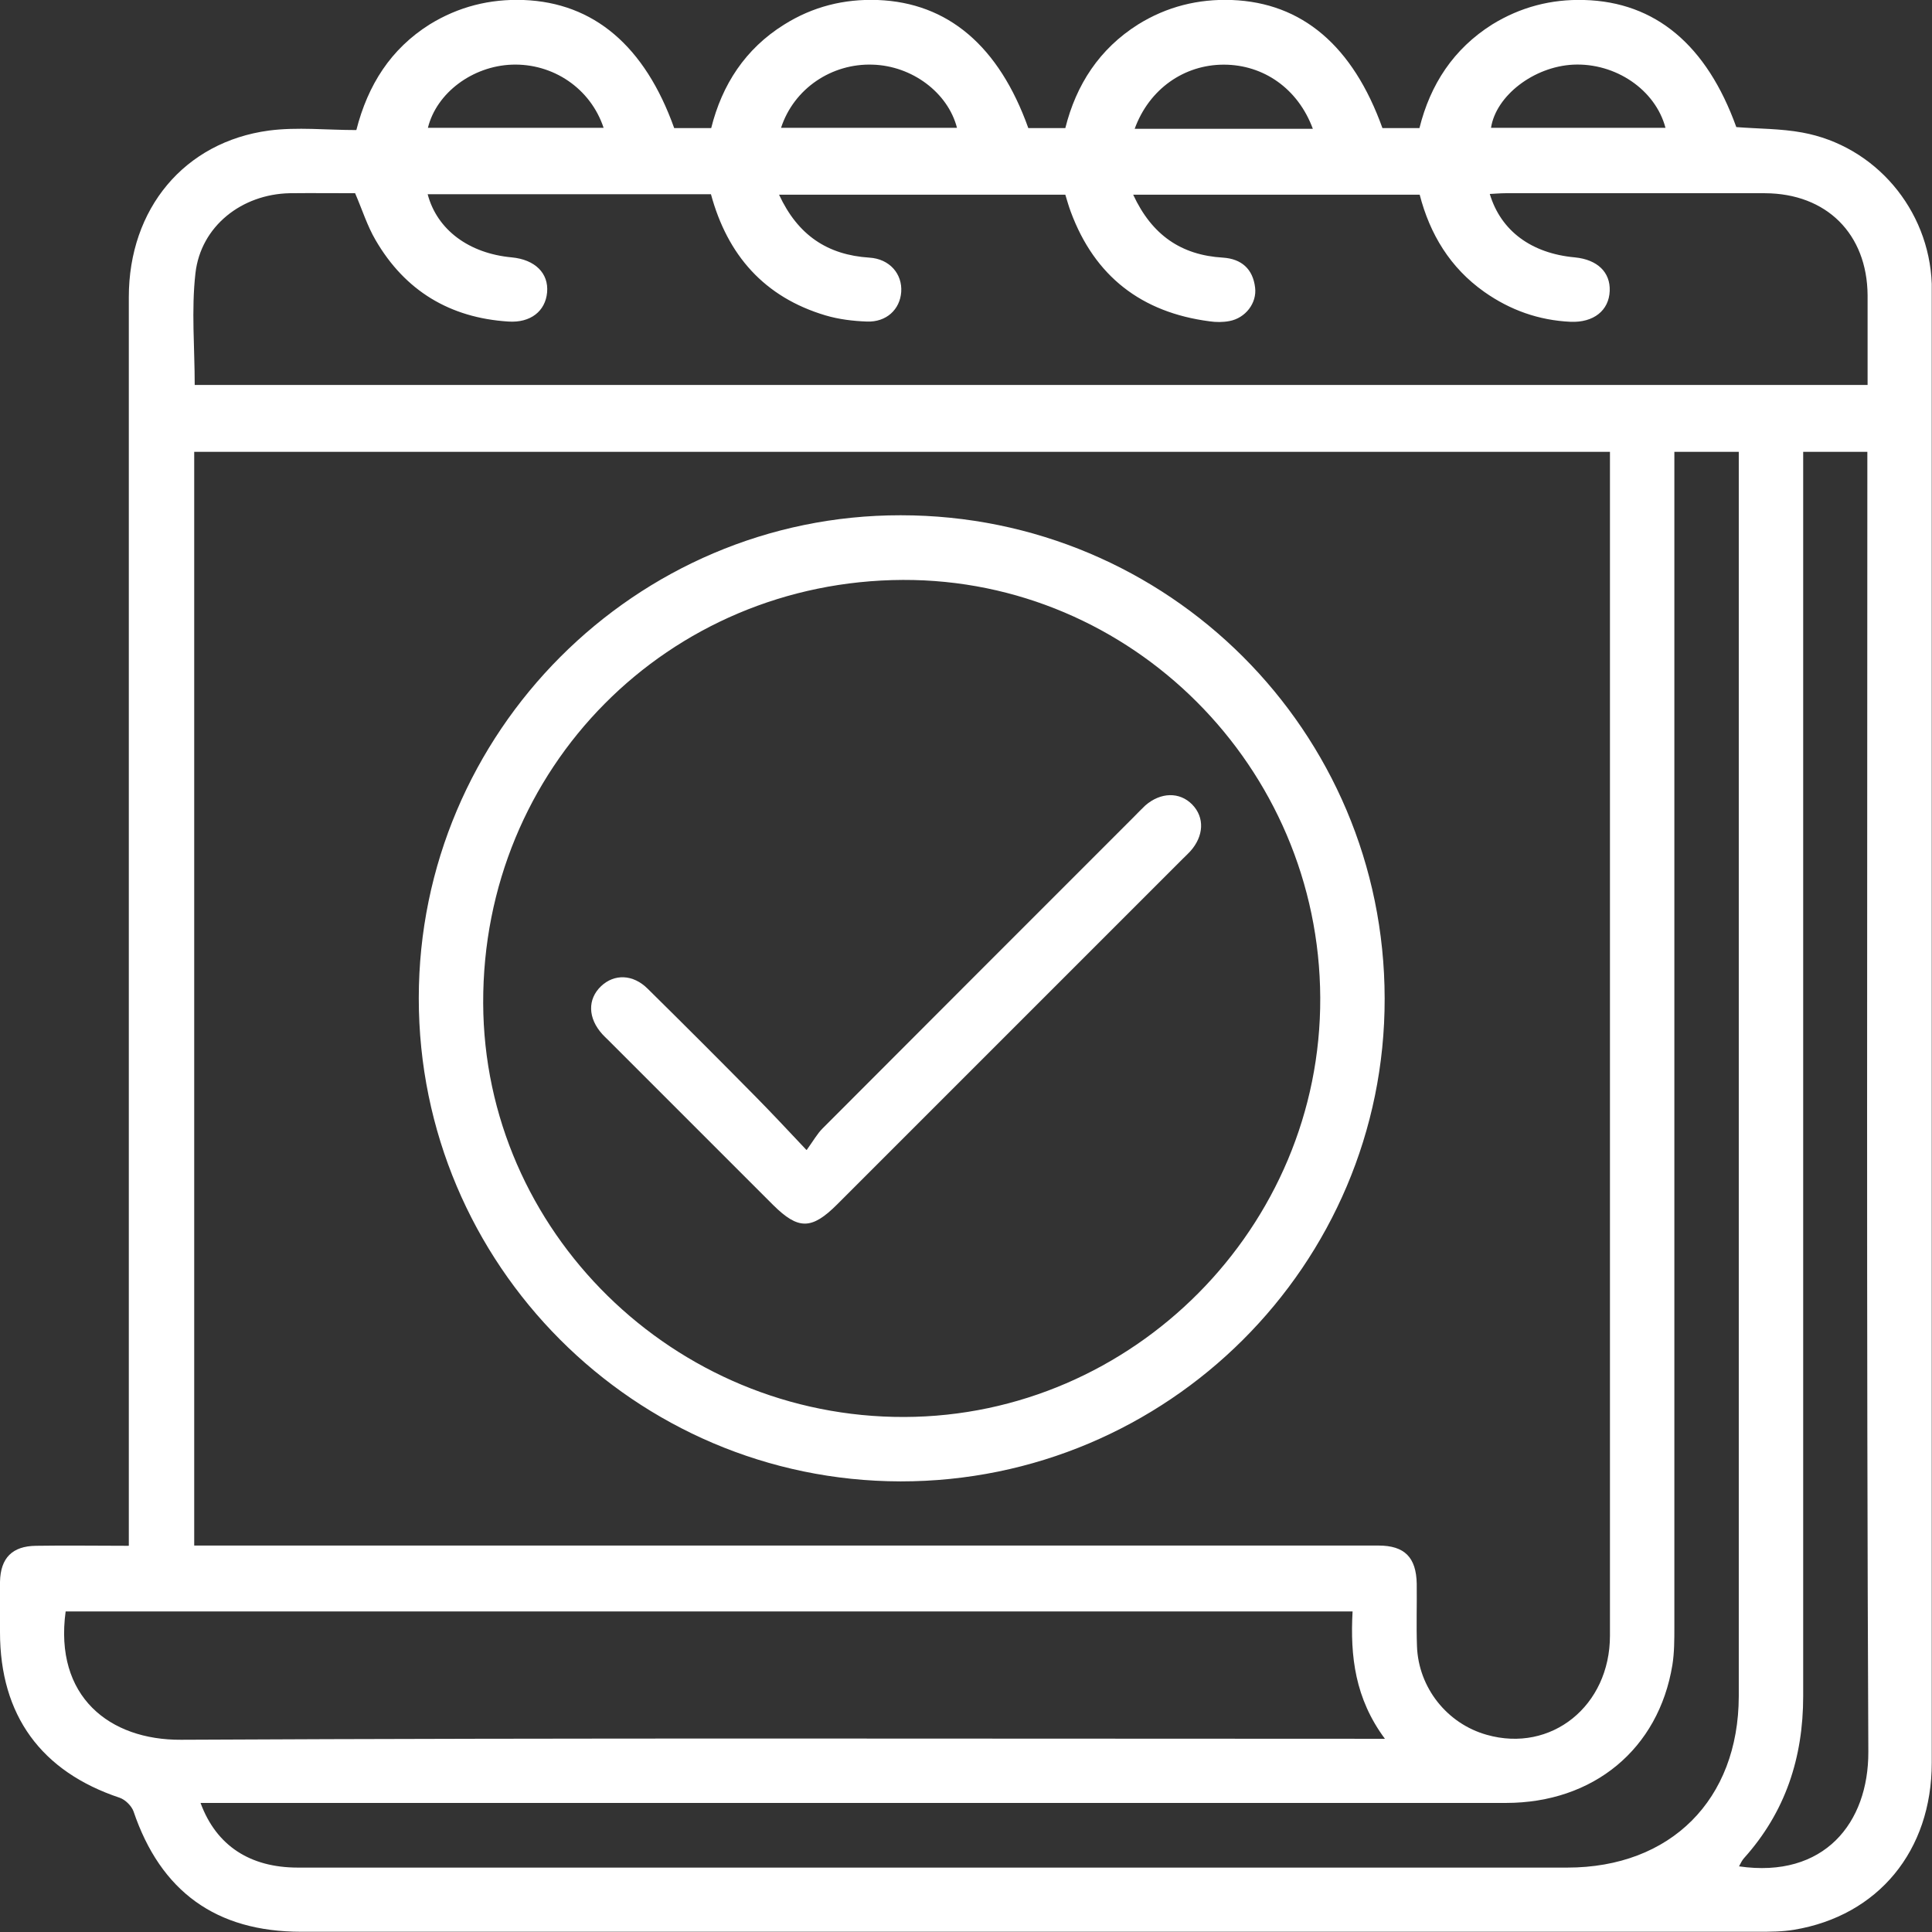 <?xml version="1.0" encoding="UTF-8"?><svg id="Camada_2" xmlns="http://www.w3.org/2000/svg" viewBox="0 0 78.29 78.29"><rect x="0" y="0" width="78.29" height="78.29" fill="#333333" stroke="none"/><defs><style>.cls-1{fill:#fff;}</style></defs><g id="quem_somos"><g><path class="cls-1" d="M5.22,62.63v-1.09c0-16.5,0-33,0-49.5,0-3.58,2.25-6.29,5.68-6.75,1.15-.15,2.33-.02,3.54-.02,.47-1.84,1.4-3.29,2.97-4.28C18.58,.27,19.85-.05,21.22,0c2.84,.11,4.91,1.86,6.1,5.19h1.5c.44-1.76,1.38-3.21,2.95-4.19C32.93,.27,34.2-.05,35.57,0c2.84,.11,4.91,1.86,6.1,5.19h1.5c.44-1.76,1.38-3.21,2.95-4.2C47.28,.27,48.55-.05,49.92,0c2.84,.11,4.9,1.85,6.1,5.19h1.5c.44-1.77,1.38-3.21,2.95-4.2C61.61,.29,62.85-.04,64.2,0c2.88,.08,4.96,1.82,6.16,5.15,.89,.07,1.8,.06,2.67,.22,2.96,.54,5.14,3.12,5.25,6.13,0,.19,0,.38,0,.57,0,19.79,0,39.58,0,59.36,0,3.57-2.17,6.2-5.58,6.77-.48,.08-.97,.08-1.46,.08-19.68,0-39.36,0-59.04,0-3.44,0-5.69-1.63-6.79-4.88-.08-.22-.33-.47-.56-.55C1.67,71.79,0,69.51,0,66.14c0-.68-.01-1.36,0-2.04,.02-.97,.5-1.45,1.46-1.46,1.22-.02,2.44,0,3.75,0Zm2.65,0H46.81c3.02,0,6.03,0,9.05,0,1.06,0,1.53,.48,1.55,1.55,.01,.84-.02,1.69,.01,2.53,.06,1.68,1.22,3.14,2.83,3.59,2.61,.74,4.99-1.17,4.99-4.02,0-15.74,0-31.47,0-47.21v-.76H7.87V62.63ZM17.33,7.87c.38,1.44,1.67,2.4,3.41,2.56,.94,.09,1.5,.64,1.43,1.42-.07,.76-.67,1.24-1.57,1.18-2.37-.15-4.19-1.25-5.38-3.3-.34-.58-.54-1.23-.83-1.9-.86,0-1.76-.01-2.65,0-1.94,.04-3.6,1.33-3.82,3.24-.17,1.49-.03,3.02-.03,4.53H75.68c0-1.25,0-2.45,0-3.64-.02-2.48-1.66-4.12-4.16-4.13-3.51,0-7.01,0-10.52,0-.2,0-.41,.02-.63,.03,.45,1.5,1.69,2.41,3.45,2.57,.91,.09,1.44,.6,1.41,1.36-.03,.79-.65,1.29-1.59,1.25-1.28-.06-2.44-.47-3.49-1.21-1.39-.98-2.21-2.35-2.62-3.94h-11.61c.76,1.64,1.95,2.45,3.64,2.55,.75,.05,1.21,.46,1.3,1.21,.08,.63-.39,1.24-1.04,1.36-.26,.05-.55,.05-.81,.01-2.75-.36-4.65-1.82-5.62-4.44-.09-.24-.16-.5-.22-.69h-11.6c.76,1.64,1.96,2.44,3.66,2.55,.82,.05,1.34,.66,1.29,1.39-.05,.71-.6,1.23-1.39,1.2-.56-.02-1.14-.09-1.68-.25-2.48-.74-3.97-2.44-4.64-4.91h-11.49ZM8.13,73.07c.64,1.73,2.01,2.61,3.94,2.61,17.15,0,34.29,0,51.44,0,4.19,0,6.94-2.75,6.95-6.94,0-16.52,0-33.04,0-49.57v-.86h-2.61v.99c0,15.54,0,31.09,0,46.63,0,.51,0,1.04-.08,1.54-.56,3.41-3.2,5.59-6.75,5.59-17.28,0-34.57,0-51.85,0h-1.04Zm46.69-7.77H2.66c-.47,3.45,1.78,5.22,4.68,5.2,15.9-.08,31.8-.04,47.7-.04h1.08c-1.21-1.63-1.41-3.34-1.31-5.16Zm18.25-46.99v10.48c0,13.31,0,26.63,0,39.94,0,2.5-.72,4.7-2.4,6.57-.08,.09-.13,.2-.2,.33,3.45,.5,5.25-1.76,5.24-4.64-.08-17.23-.04-34.45-.04-51.68v-1h-2.61ZM24.46,5.18c-.53-1.6-2.05-2.62-3.72-2.56-1.59,.06-3.05,1.14-3.4,2.56h7.12Zm7.2,0h7.12c-.37-1.43-1.82-2.51-3.41-2.56-1.67-.06-3.2,.97-3.72,2.56Zm14.32,.04h7.22c-.6-1.63-2-2.6-3.61-2.6-1.6,0-3.02,.98-3.61,2.6Zm21.51-.04c-.41-1.55-2.03-2.64-3.74-2.56-1.6,.08-3.13,1.26-3.33,2.56h7.06Z"/><path class="cls-1" d="M16.97,40.45c0-10.77,8.78-19.58,19.53-19.57,10.84,0,19.6,8.75,19.61,19.58,.02,10.79-8.8,19.58-19.62,19.57-10.77-.02-19.52-8.79-19.52-19.57Zm19.62-16.95c-9.52,.04-17.04,7.62-17.01,17.15,.03,9.24,7.73,16.8,17.07,16.77,9.28-.03,16.89-7.71,16.85-16.99-.04-9.35-7.65-16.96-16.91-16.93Z"/><path class="cls-1" d="M32.69,46.6c.28-.39,.43-.66,.64-.87,4.2-4.21,8.41-8.42,12.62-12.63,.15-.15,.3-.31,.46-.46,.62-.54,1.39-.56,1.9-.04,.51,.52,.48,1.28-.08,1.9-.09,.1-.19,.19-.29,.29-4.67,4.67-9.34,9.34-14.01,14.01-1.04,1.04-1.58,1.04-2.6,.03-2.23-2.23-4.46-4.46-6.69-6.69-.08-.08-.16-.15-.23-.23-.59-.65-.61-1.42-.05-1.95,.53-.5,1.29-.49,1.89,.11,1.47,1.45,2.93,2.91,4.38,4.38,.63,.64,1.24,1.29,2.04,2.14Z"/></g></g></svg>